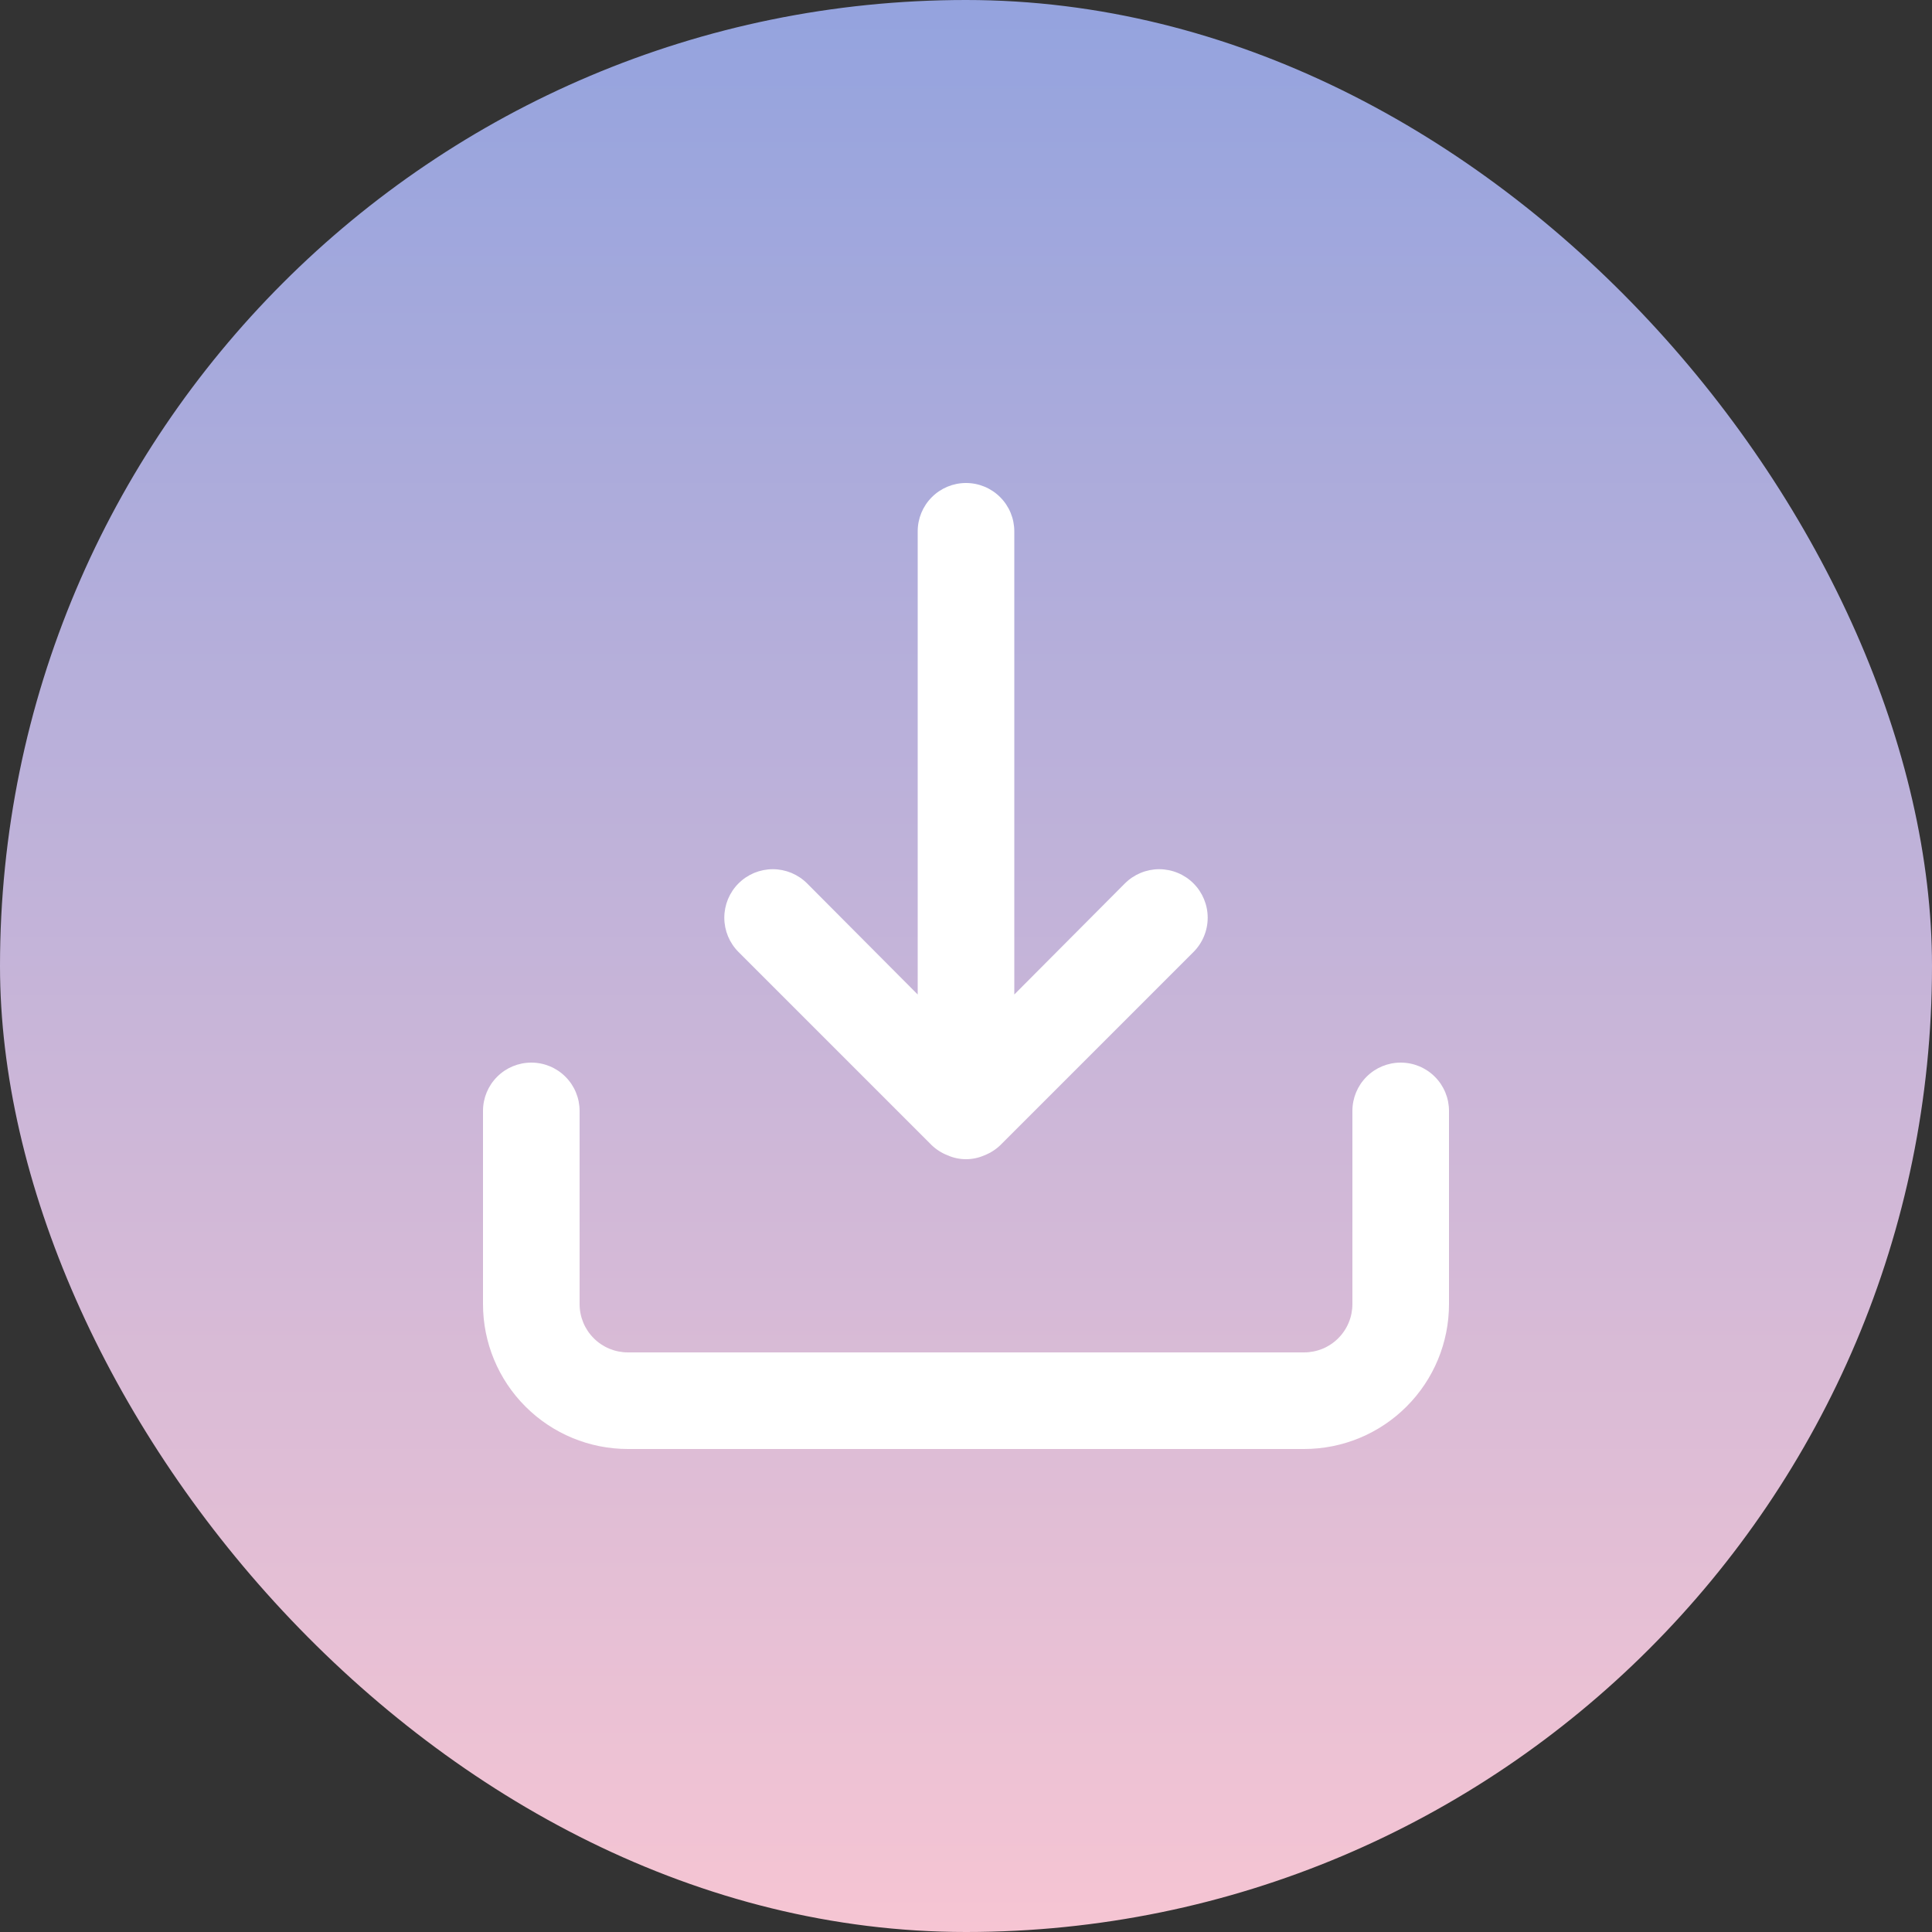 <?xml version="1.0" encoding="UTF-8"?> <svg xmlns="http://www.w3.org/2000/svg" width="40" height="40" viewBox="0 0 40 40" fill="none"><rect x="0" y="0" width="40" height="40" fill="#333333" stroke="none"/> <rect width="40" height="40" rx="20" fill="url(#paint0_linear_43_29)"></rect> <path d="M29 22C28.735 22 28.48 22.105 28.293 22.293C28.105 22.48 28 22.735 28 23V27C28 27.265 27.895 27.52 27.707 27.707C27.52 27.895 27.265 28 27 28H13C12.735 28 12.48 27.895 12.293 27.707C12.105 27.52 12 27.265 12 27V23C12 22.735 11.895 22.48 11.707 22.293C11.52 22.105 11.265 22 11 22C10.735 22 10.48 22.105 10.293 22.293C10.105 22.48 10 22.735 10 23V27C10 27.796 10.316 28.559 10.879 29.121C11.441 29.684 12.204 30 13 30H27C27.796 30 28.559 29.684 29.121 29.121C29.684 28.559 30 27.796 30 27V23C30 22.735 29.895 22.48 29.707 22.293C29.52 22.105 29.265 22 29 22ZM19.29 23.71C19.385 23.801 19.497 23.872 19.62 23.92C19.74 23.973 19.869 24 20 24C20.131 24 20.26 23.973 20.38 23.92C20.503 23.872 20.615 23.801 20.71 23.71L24.71 19.71C24.898 19.522 25.004 19.266 25.004 19C25.004 18.734 24.898 18.478 24.71 18.29C24.522 18.102 24.266 17.996 24 17.996C23.734 17.996 23.478 18.102 23.29 18.29L21 20.59V11C21 10.735 20.895 10.48 20.707 10.293C20.52 10.105 20.265 10 20 10C19.735 10 19.48 10.105 19.293 10.293C19.105 10.48 19 10.735 19 11V20.59L16.71 18.29C16.617 18.197 16.506 18.123 16.384 18.072C16.262 18.022 16.132 17.996 16 17.996C15.868 17.996 15.738 18.022 15.616 18.072C15.494 18.123 15.383 18.197 15.29 18.29C15.197 18.383 15.123 18.494 15.072 18.616C15.022 18.738 14.996 18.868 14.996 19C14.996 19.132 15.022 19.262 15.072 19.384C15.123 19.506 15.197 19.617 15.29 19.71L19.29 23.71Z" fill="white"></path> <defs> <linearGradient id="paint0_linear_43_29" x1="20" y1="0" x2="20" y2="40" gradientUnits="userSpaceOnUse"> <stop stop-color="#94A3DE"></stop> <stop offset="1" stop-color="#F6C5D3"></stop> </linearGradient> </defs> </svg> 